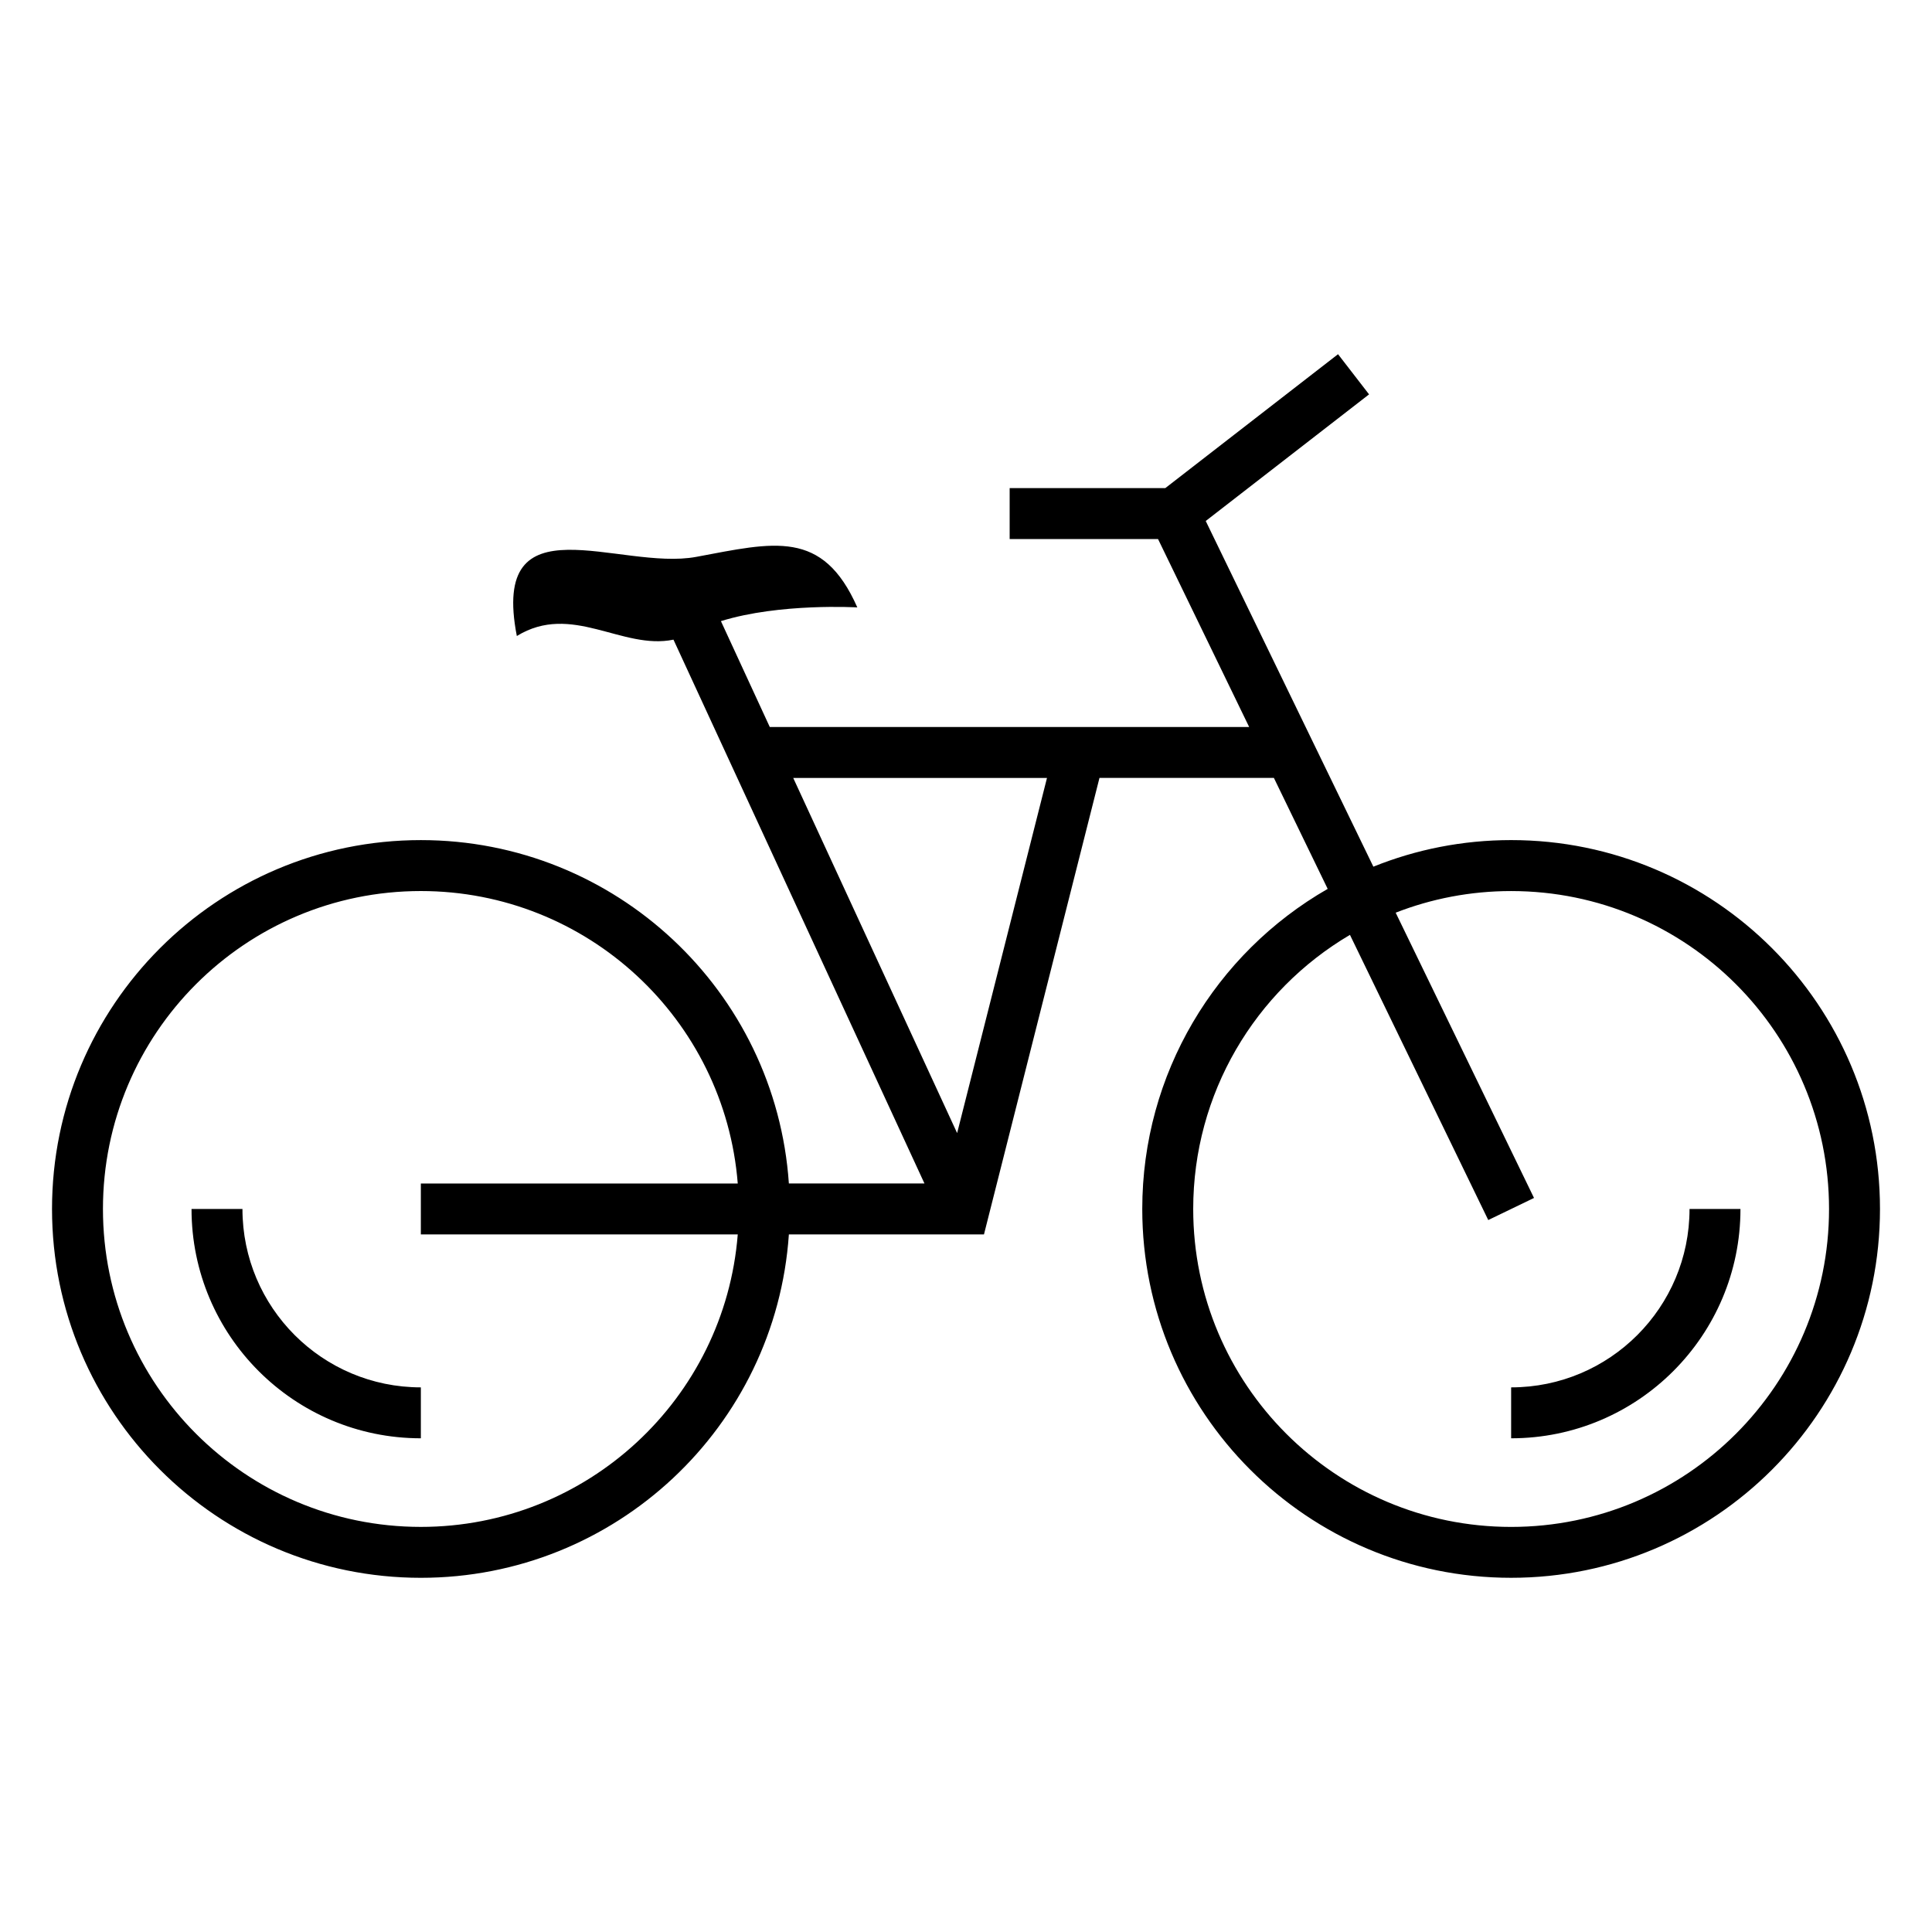 <?xml version="1.0" encoding="UTF-8"?>
<!-- Uploaded to: SVG Repo, www.svgrepo.com, Generator: SVG Repo Mixer Tools -->
<svg fill="#000000" width="800px" height="800px" version="1.1" viewBox="144 144 512 512" xmlns="http://www.w3.org/2000/svg">
 <path d="m452.82 273.35 45.773-35.484 8.223 10.645-43.285 33.555 44.426 91.613c11.281-4.547 23.602-7.047 36.508-7.047 53.984 0 97.75 43.766 97.75 97.75 0 53.977-43.773 97.75-97.75 97.75-53.984 0-97.754-43.773-97.754-97.75 0-35.805 19.344-67.707 49.141-84.82l-14.258-29.406h-46.223l-30.609 120.98h-51.703c-3.481 50.996-45.969 91-97.523 91-53.977 0-97.75-43.766-97.75-97.75s43.766-97.75 97.75-97.75c51.555 0 94.043 40 97.523 91h35.934l-66.516-144.12c-13.625 2.82-26.957-9.902-41.512-0.965-7.148-36.738 27.23-17.18 47.559-20.977 20.531-3.832 33.477-7.461 42.672 13.395 0 0-20.531-1.215-36.145 3.637l12.949 28.059h127.04l-24.152-49.816h-39.32v-13.496h41.254zm152.42 191.04c0 33.562-27.211 60.773-60.773 60.773v-13.496c26.109 0 47.277-21.168 47.277-47.277zm-349.71 60.773c-33.562 0-60.773-27.211-60.773-60.773h13.496c0 26.109 21.168 47.277 47.277 47.277zm282.87-57.844-36.648-75.57c-25.223 14.863-41.539 42.105-41.539 72.645 0 46.535 37.719 84.254 84.254 84.254s84.246-37.719 84.246-84.254c0-46.535-37.715-84.254-84.246-84.254-10.793 0-21.113 2.027-30.598 5.731l36.66 75.598-12.129 5.856zm-140.75-23.039 23.812-94.113h-67.246zm-58.137 26.859h-83.984v-13.496h83.984c-3.453-43.547-39.887-77.508-83.984-77.508-46.535 0-84.246 37.719-84.246 84.254 0 46.535 37.719 84.254 84.246 84.254 44.098 0 80.535-33.965 83.984-77.508z"/>
</svg>